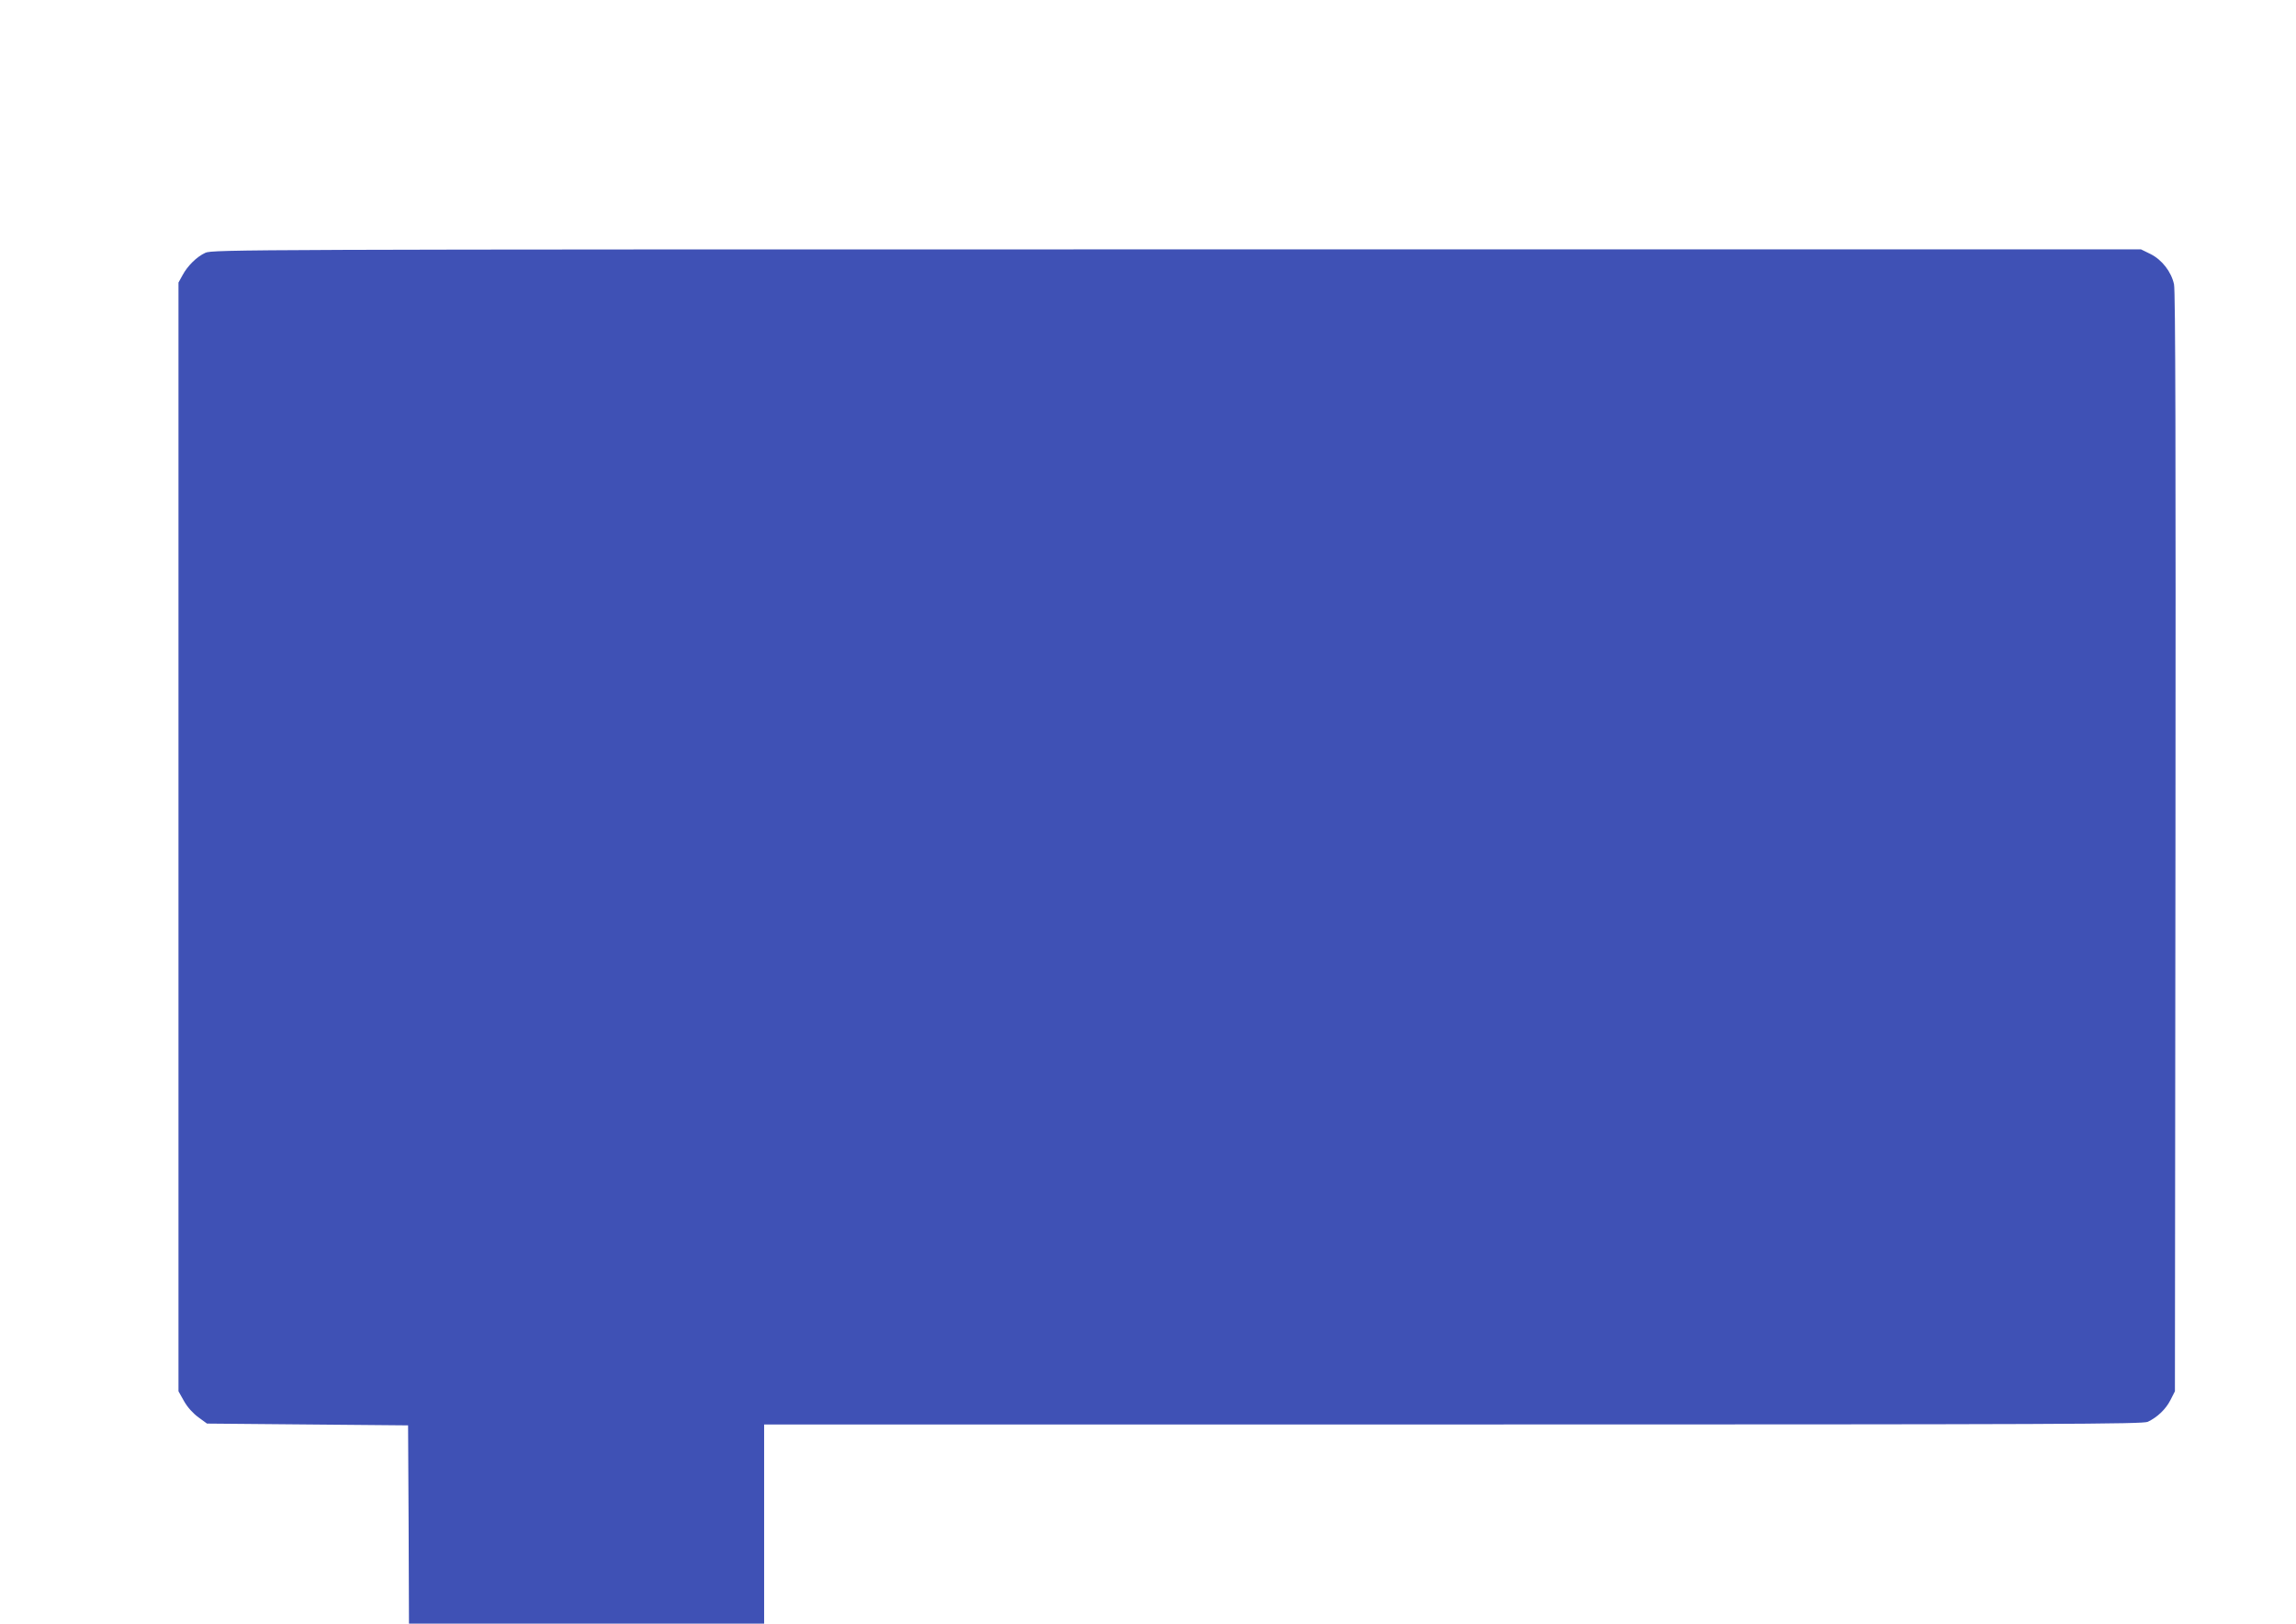 <?xml version="1.0" standalone="no"?>
<!DOCTYPE svg PUBLIC "-//W3C//DTD SVG 20010904//EN"
 "http://www.w3.org/TR/2001/REC-SVG-20010904/DTD/svg10.dtd">
<svg version="1.0" xmlns="http://www.w3.org/2000/svg"
 width="1280pt" height="905pt" viewBox="0 0 1280 905"
 preserveAspectRatio="xMidYMid meet">
<g transform="translate(0,905) scale(0.1,-0.1)"
fill="#3f51b5" stroke="none">
<path d="M1145 7641 c-48 -22 -99 -72 -128 -126 l-22 -40 0 -3090 0 -3090 31
-55 c19 -34 50 -68 80 -90 l48 -35 561 -5 560 -5 3 -552 2 -553 990 0 990 0 0
555 0 555 3841 0 c3409 0 3845 2 3873 15 54 26 100 70 126 121 l25 49 3 3060
c2 2178 0 3074 -8 3110 -15 70 -67 137 -131 169 l-53 26 -5375 0 c-5185 0
-5377 -1 -5416 -19z"/>
</g>
</svg>
